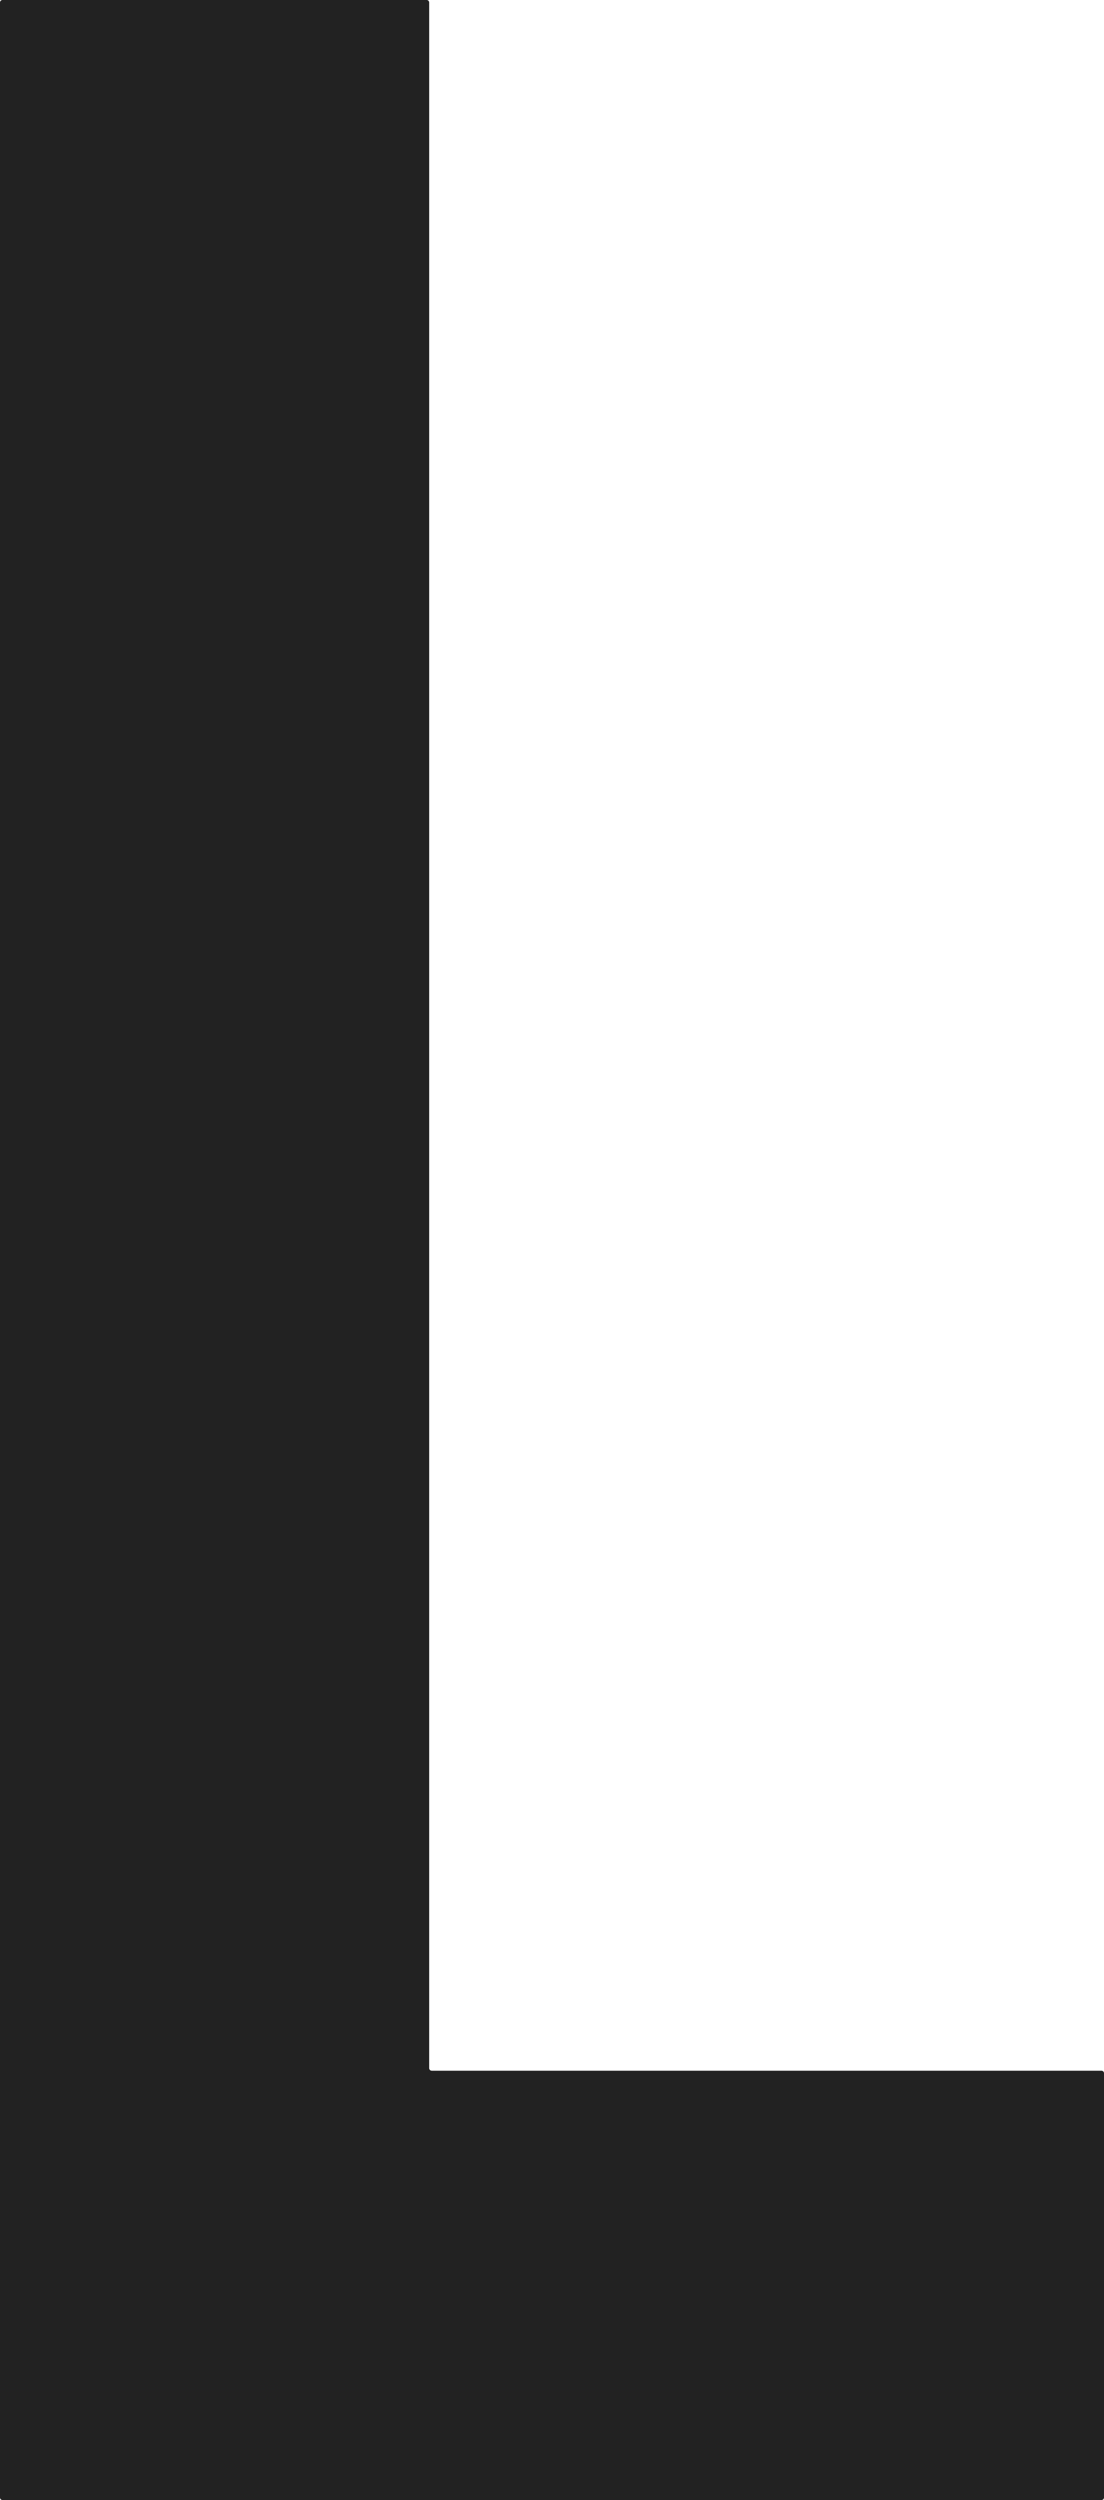 <svg id="レイヤー_1" data-name="レイヤー 1" xmlns="http://www.w3.org/2000/svg" viewBox="0 0 20.522 46.448"><defs><style>.cls-1{fill:#222;}</style></defs><path class="cls-1" d="M7.978,38.424V.047A.047.047,0,0,0,7.932,0H.047A.047.047,0,0,0,0,.047V46.4a.047.047,0,0,0,.047.046H20.476a.047.047,0,0,0,.046-.046h0V38.516a.047.047,0,0,0-.046-.046H8.024a.048.048,0,0,1-.046-.046"/></svg>